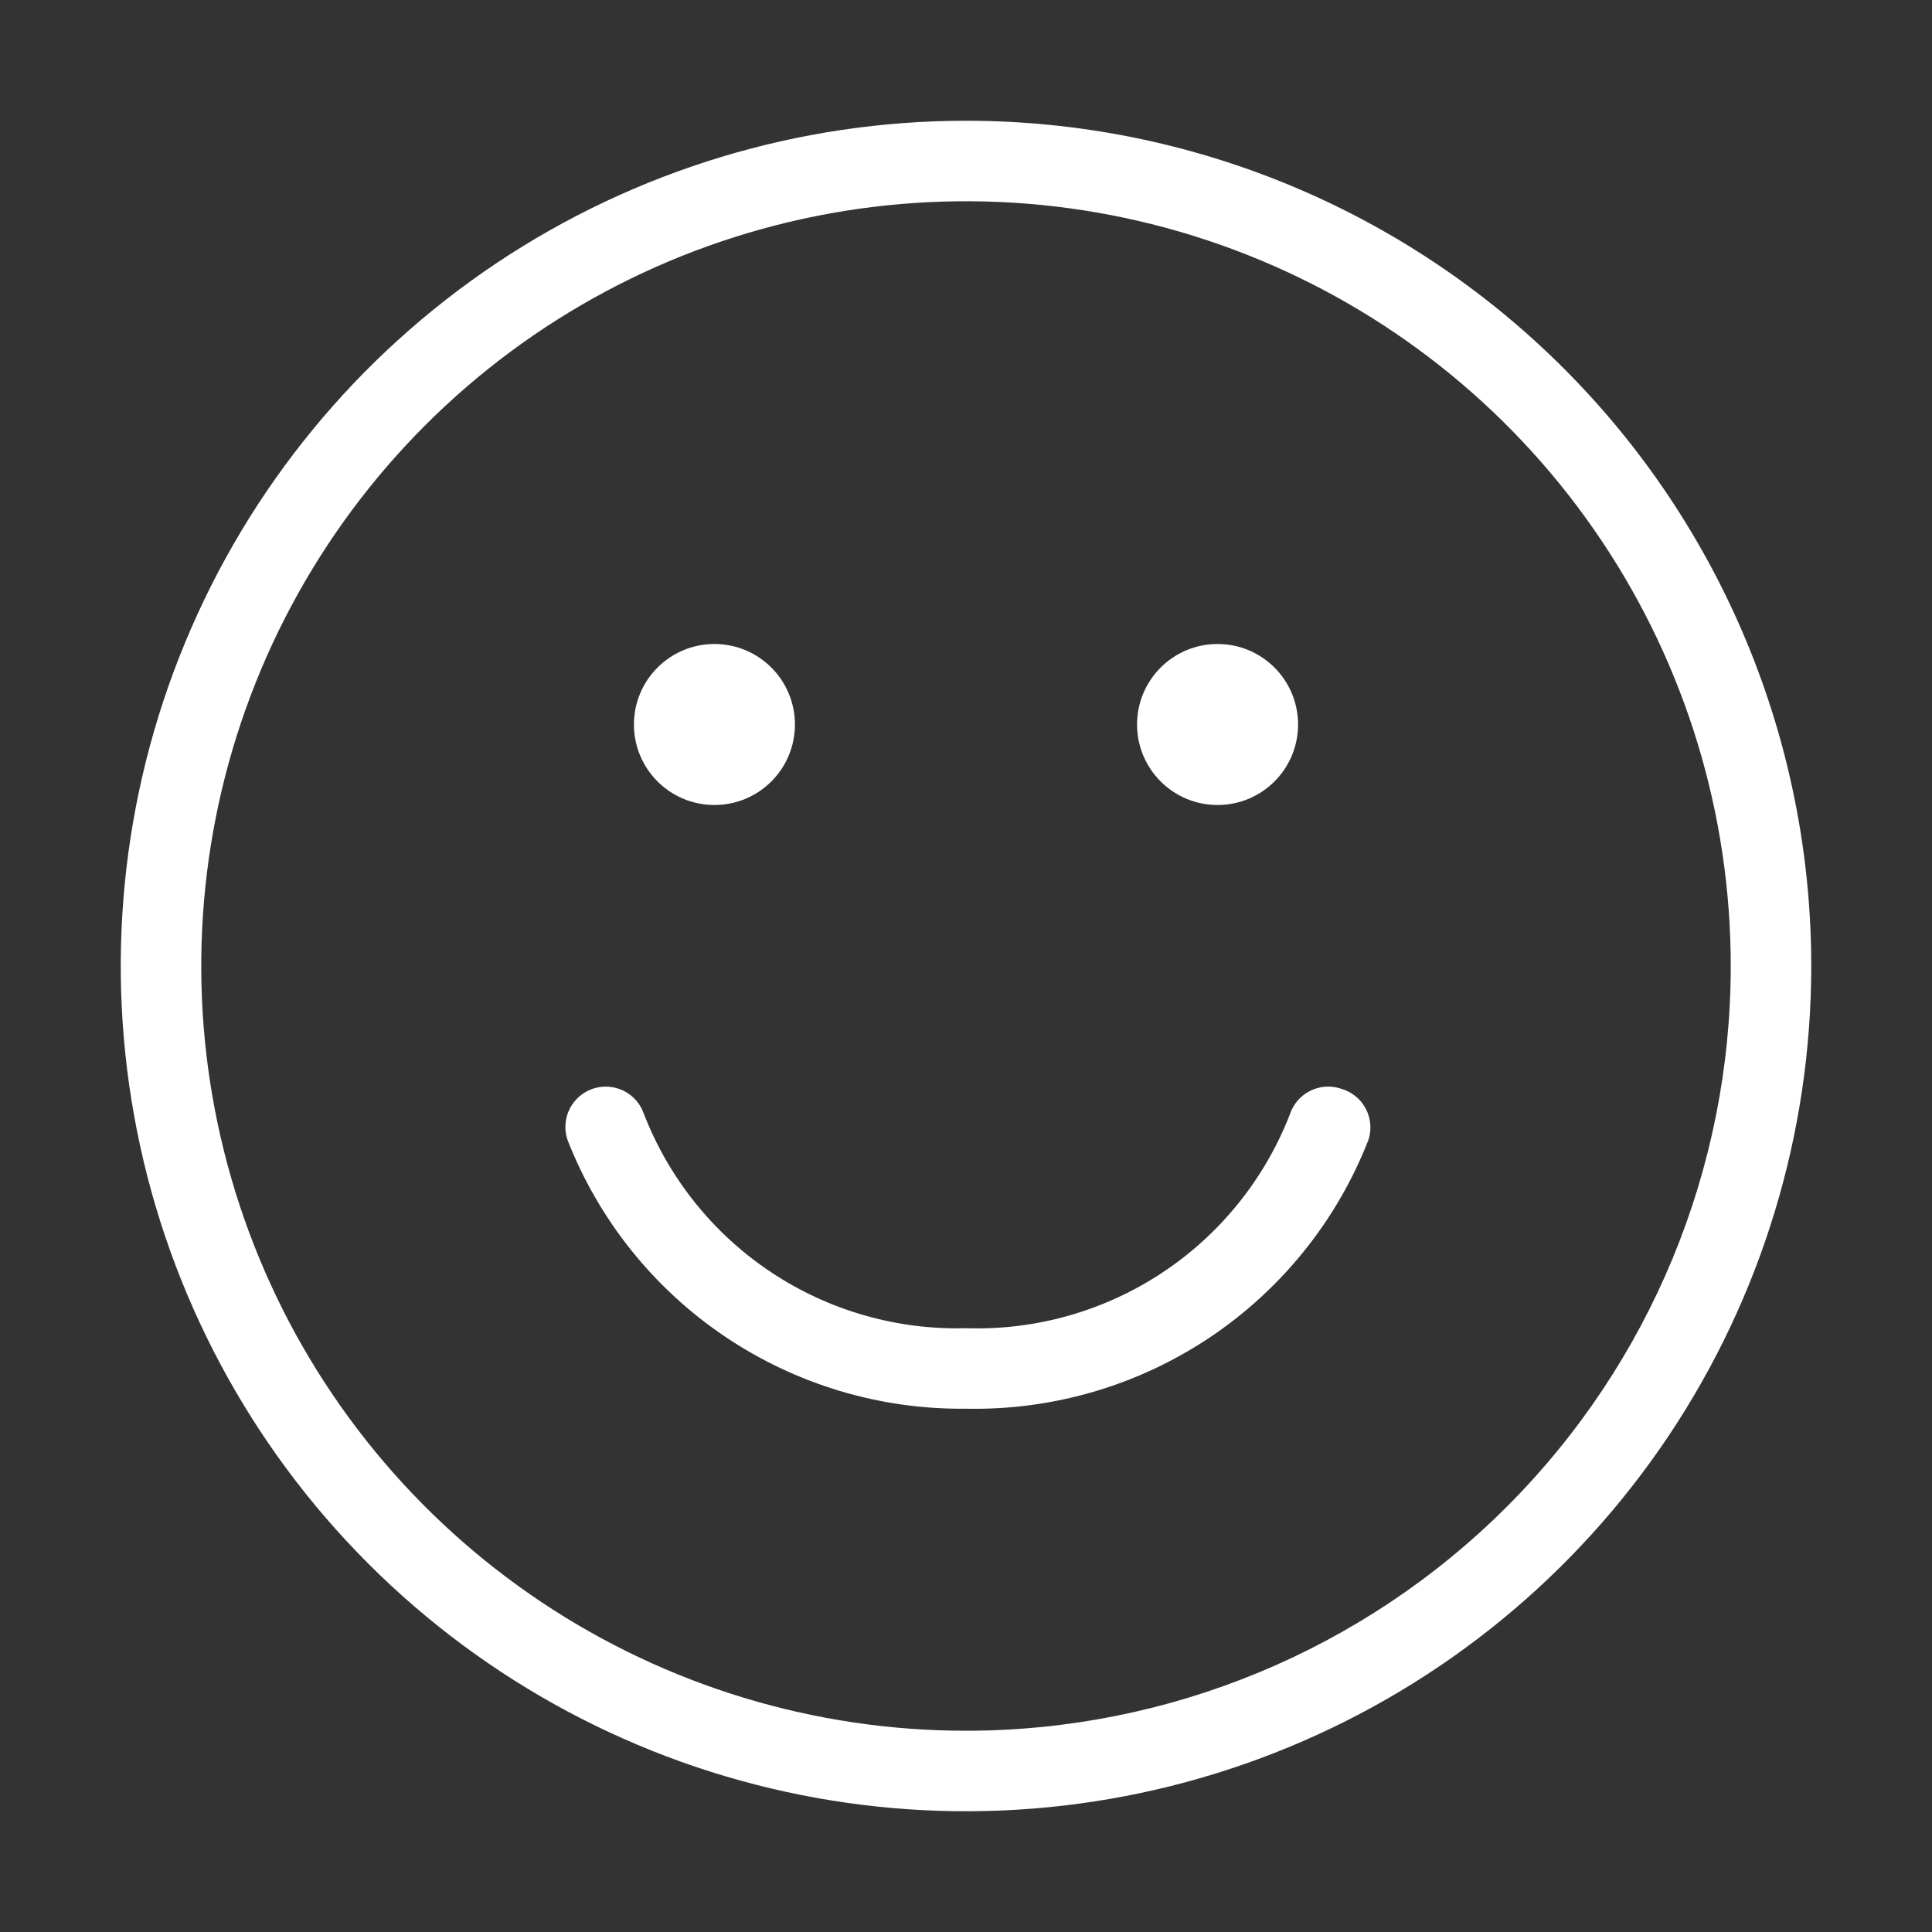 <svg width="48" height="48" viewBox="0 0 48 48" fill="none" xmlns="http://www.w3.org/2000/svg">
<rect x="0" y="0" width="48" height="48" fill="#333333" stroke="none"/>
<path d="M17.75 20C18.855 20 19.75 19.105 19.75 18C19.75 16.895 18.855 16 17.75 16C16.645 16 15.75 16.895 15.75 18C15.75 19.105 16.645 20 17.75 20Z" fill="white"/>
<path d="M30.25 20C31.355 20 32.25 19.105 32.25 18C32.25 16.895 31.355 16 30.25 16C29.145 16 28.25 16.895 28.25 18C28.25 19.105 29.145 20 30.25 20Z" fill="white"/>
<path d="M33.319 27.049C33.195 27.007 33.063 26.989 32.931 26.998C32.8 27.007 32.671 27.042 32.553 27.1C32.435 27.159 32.33 27.24 32.244 27.339C32.157 27.439 32.091 27.554 32.049 27.679C31.424 29.291 30.314 30.669 28.872 31.622C27.43 32.575 25.727 33.056 23.999 32.999C22.28 33.046 20.588 32.559 19.156 31.607C17.724 30.654 16.622 29.283 15.999 27.679C15.957 27.554 15.891 27.439 15.805 27.34C15.718 27.241 15.613 27.16 15.495 27.101C15.377 27.043 15.249 27.008 15.117 26.999C14.986 26.99 14.854 27.007 14.729 27.049C14.605 27.091 14.489 27.157 14.39 27.244C14.291 27.331 14.21 27.436 14.151 27.554C14.093 27.672 14.058 27.8 14.049 27.931C14.04 28.063 14.057 28.194 14.099 28.319C14.875 30.307 16.238 32.01 18.007 33.204C19.776 34.397 21.866 35.023 23.999 34.999C26.15 35.044 28.262 34.427 30.05 33.233C31.839 32.038 33.217 30.323 33.999 28.319C34.041 28.191 34.056 28.056 34.044 27.922C34.032 27.788 33.993 27.658 33.929 27.54C33.866 27.421 33.779 27.317 33.674 27.232C33.569 27.148 33.449 27.086 33.319 27.049Z" fill="white"/>
<path d="M24 3C19.847 3 15.787 4.232 12.333 6.539C8.88 8.847 6.188 12.126 4.599 15.964C3.009 19.801 2.593 24.023 3.404 28.097C4.214 32.17 6.214 35.912 9.151 38.849C12.088 41.786 15.829 43.786 19.903 44.596C23.977 45.407 28.199 44.991 32.036 43.401C35.874 41.812 39.153 39.12 41.461 35.667C43.768 32.214 45 28.153 45 24C45 18.43 42.788 13.089 38.849 9.151C34.911 5.212 29.57 3 24 3ZM24 43C20.242 43 16.569 41.886 13.444 39.798C10.32 37.71 7.884 34.743 6.446 31.271C5.008 27.799 4.632 23.979 5.365 20.293C6.098 16.608 7.908 13.222 10.565 10.565C13.222 7.908 16.608 6.098 20.293 5.365C23.979 4.632 27.799 5.008 31.271 6.446C34.743 7.884 37.71 10.32 39.798 13.444C41.886 16.569 43 20.242 43 24C43 29.039 40.998 33.872 37.435 37.435C33.872 40.998 29.039 43 24 43Z" fill="white"/>
</svg>

